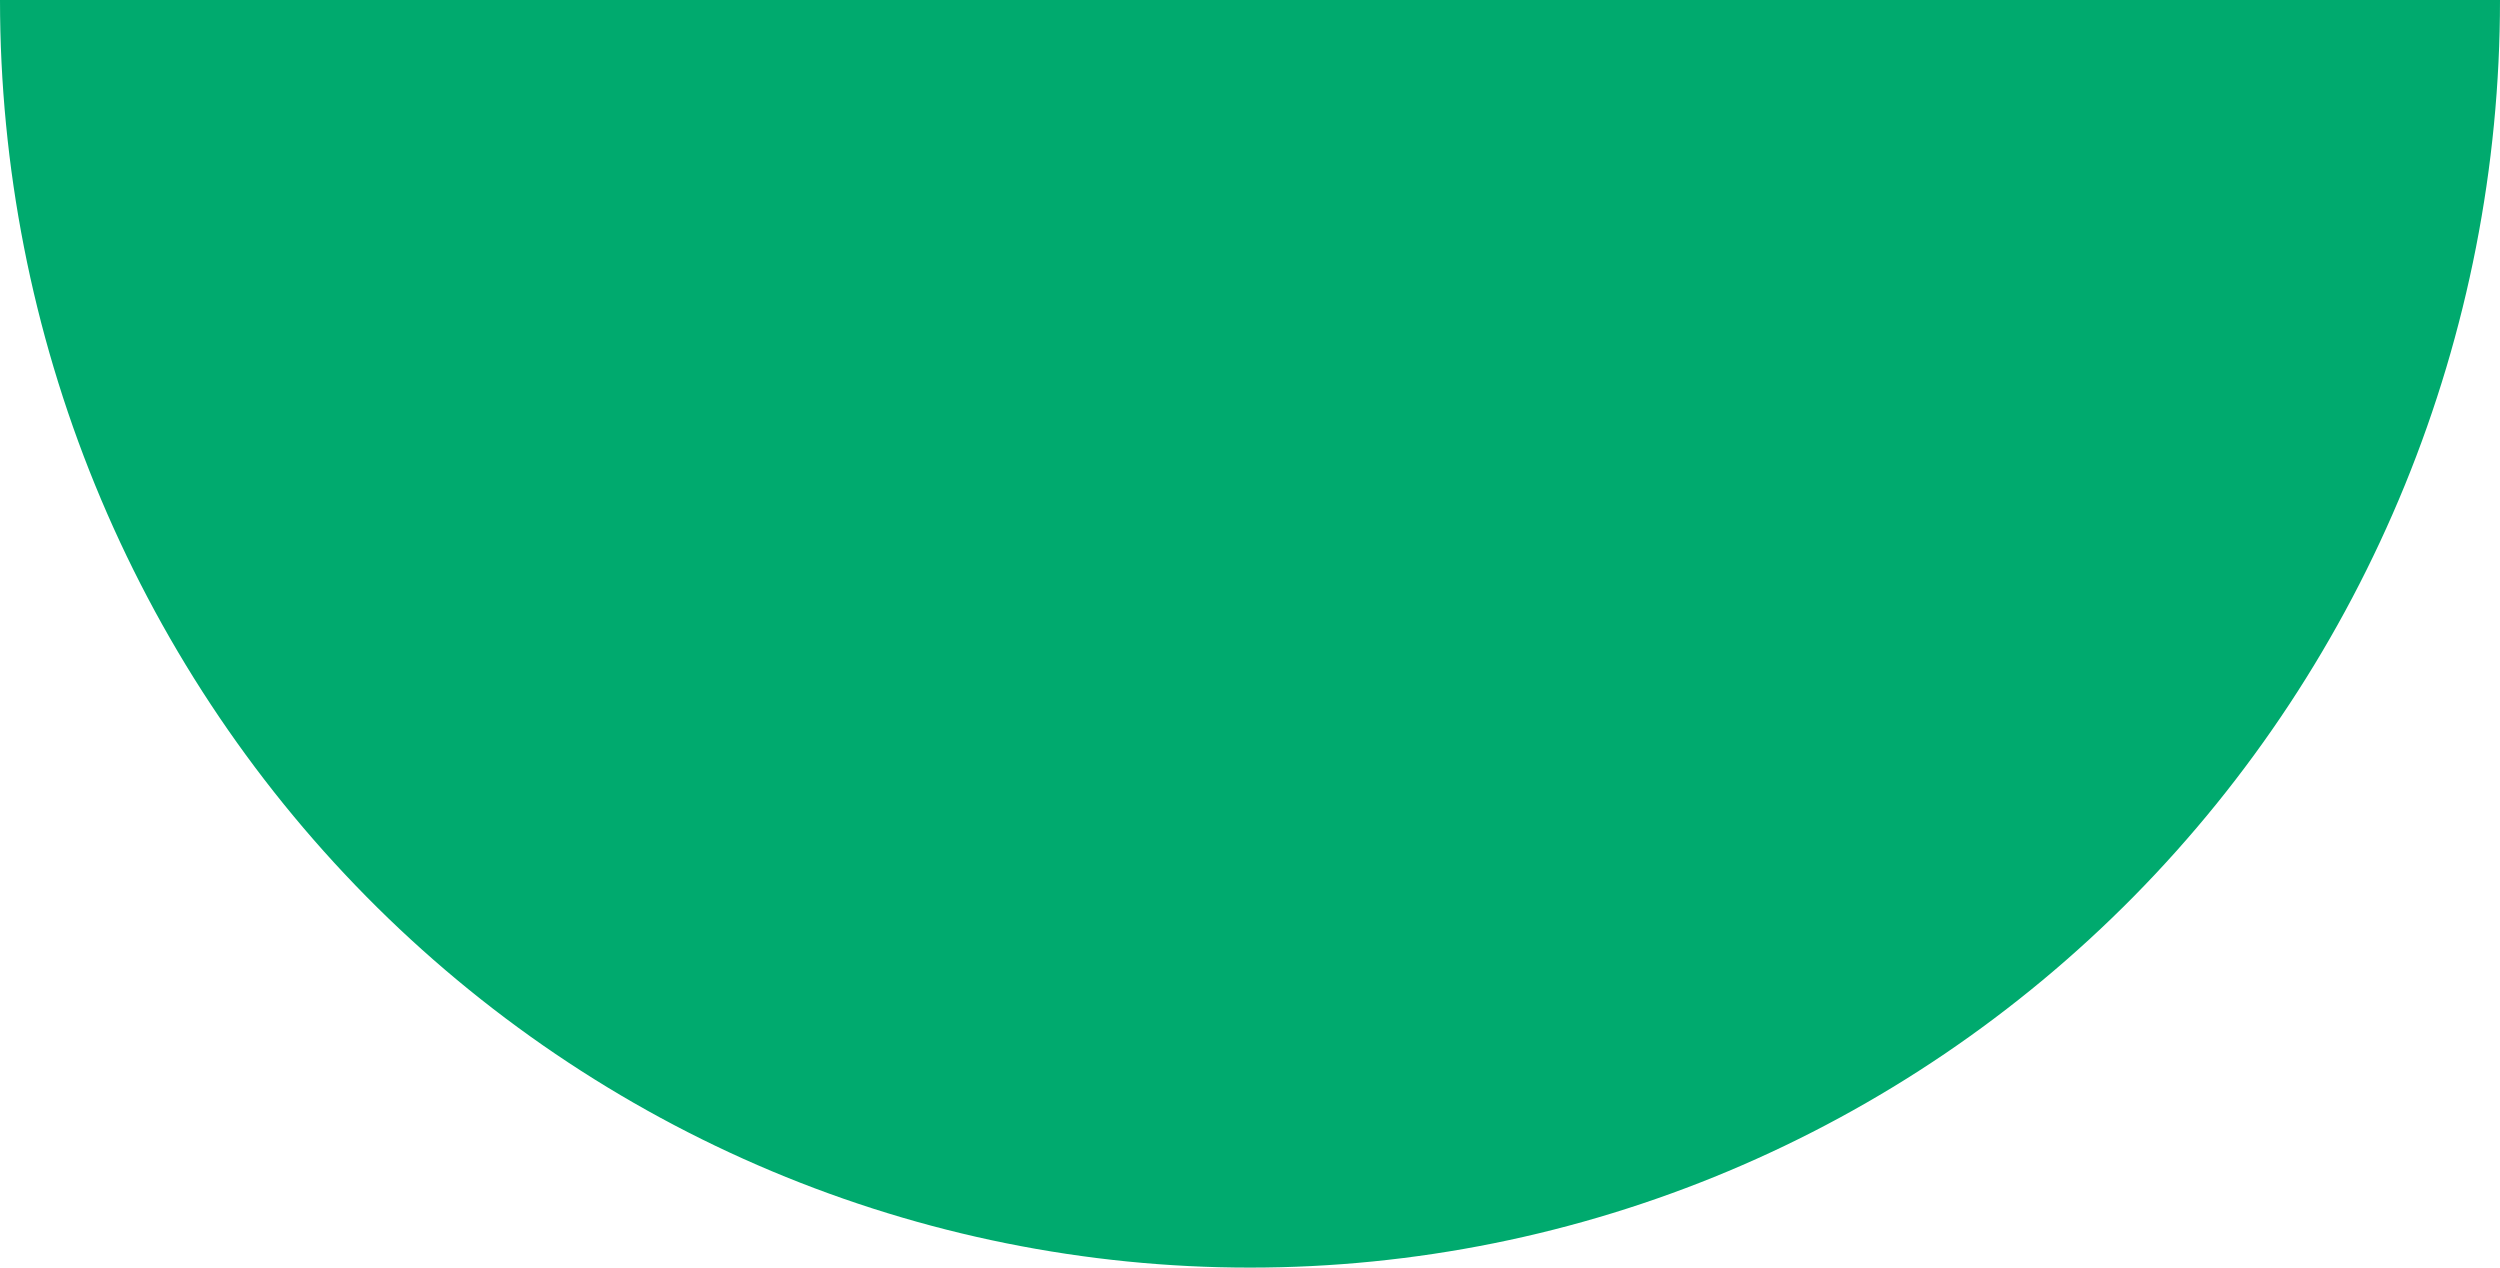 <svg width="71" height="36" viewBox="0 0 71 36" fill="none" xmlns="http://www.w3.org/2000/svg">
<path d="M71 0C71 4.728 70.082 9.409 68.298 13.777C66.514 18.144 63.899 22.113 60.602 25.456C57.306 28.799 53.392 31.451 49.085 33.26C44.778 35.069 40.162 36 35.5 36C30.838 36 26.222 35.069 21.915 33.26C17.608 31.451 13.694 28.799 10.398 25.456C7.101 22.113 4.486 18.144 2.702 13.777C0.918 9.409 -4.07558e-07 4.728 0 -3.8147e-06L35.5 0H71Z" fill="#00AA6E"/>
</svg>
